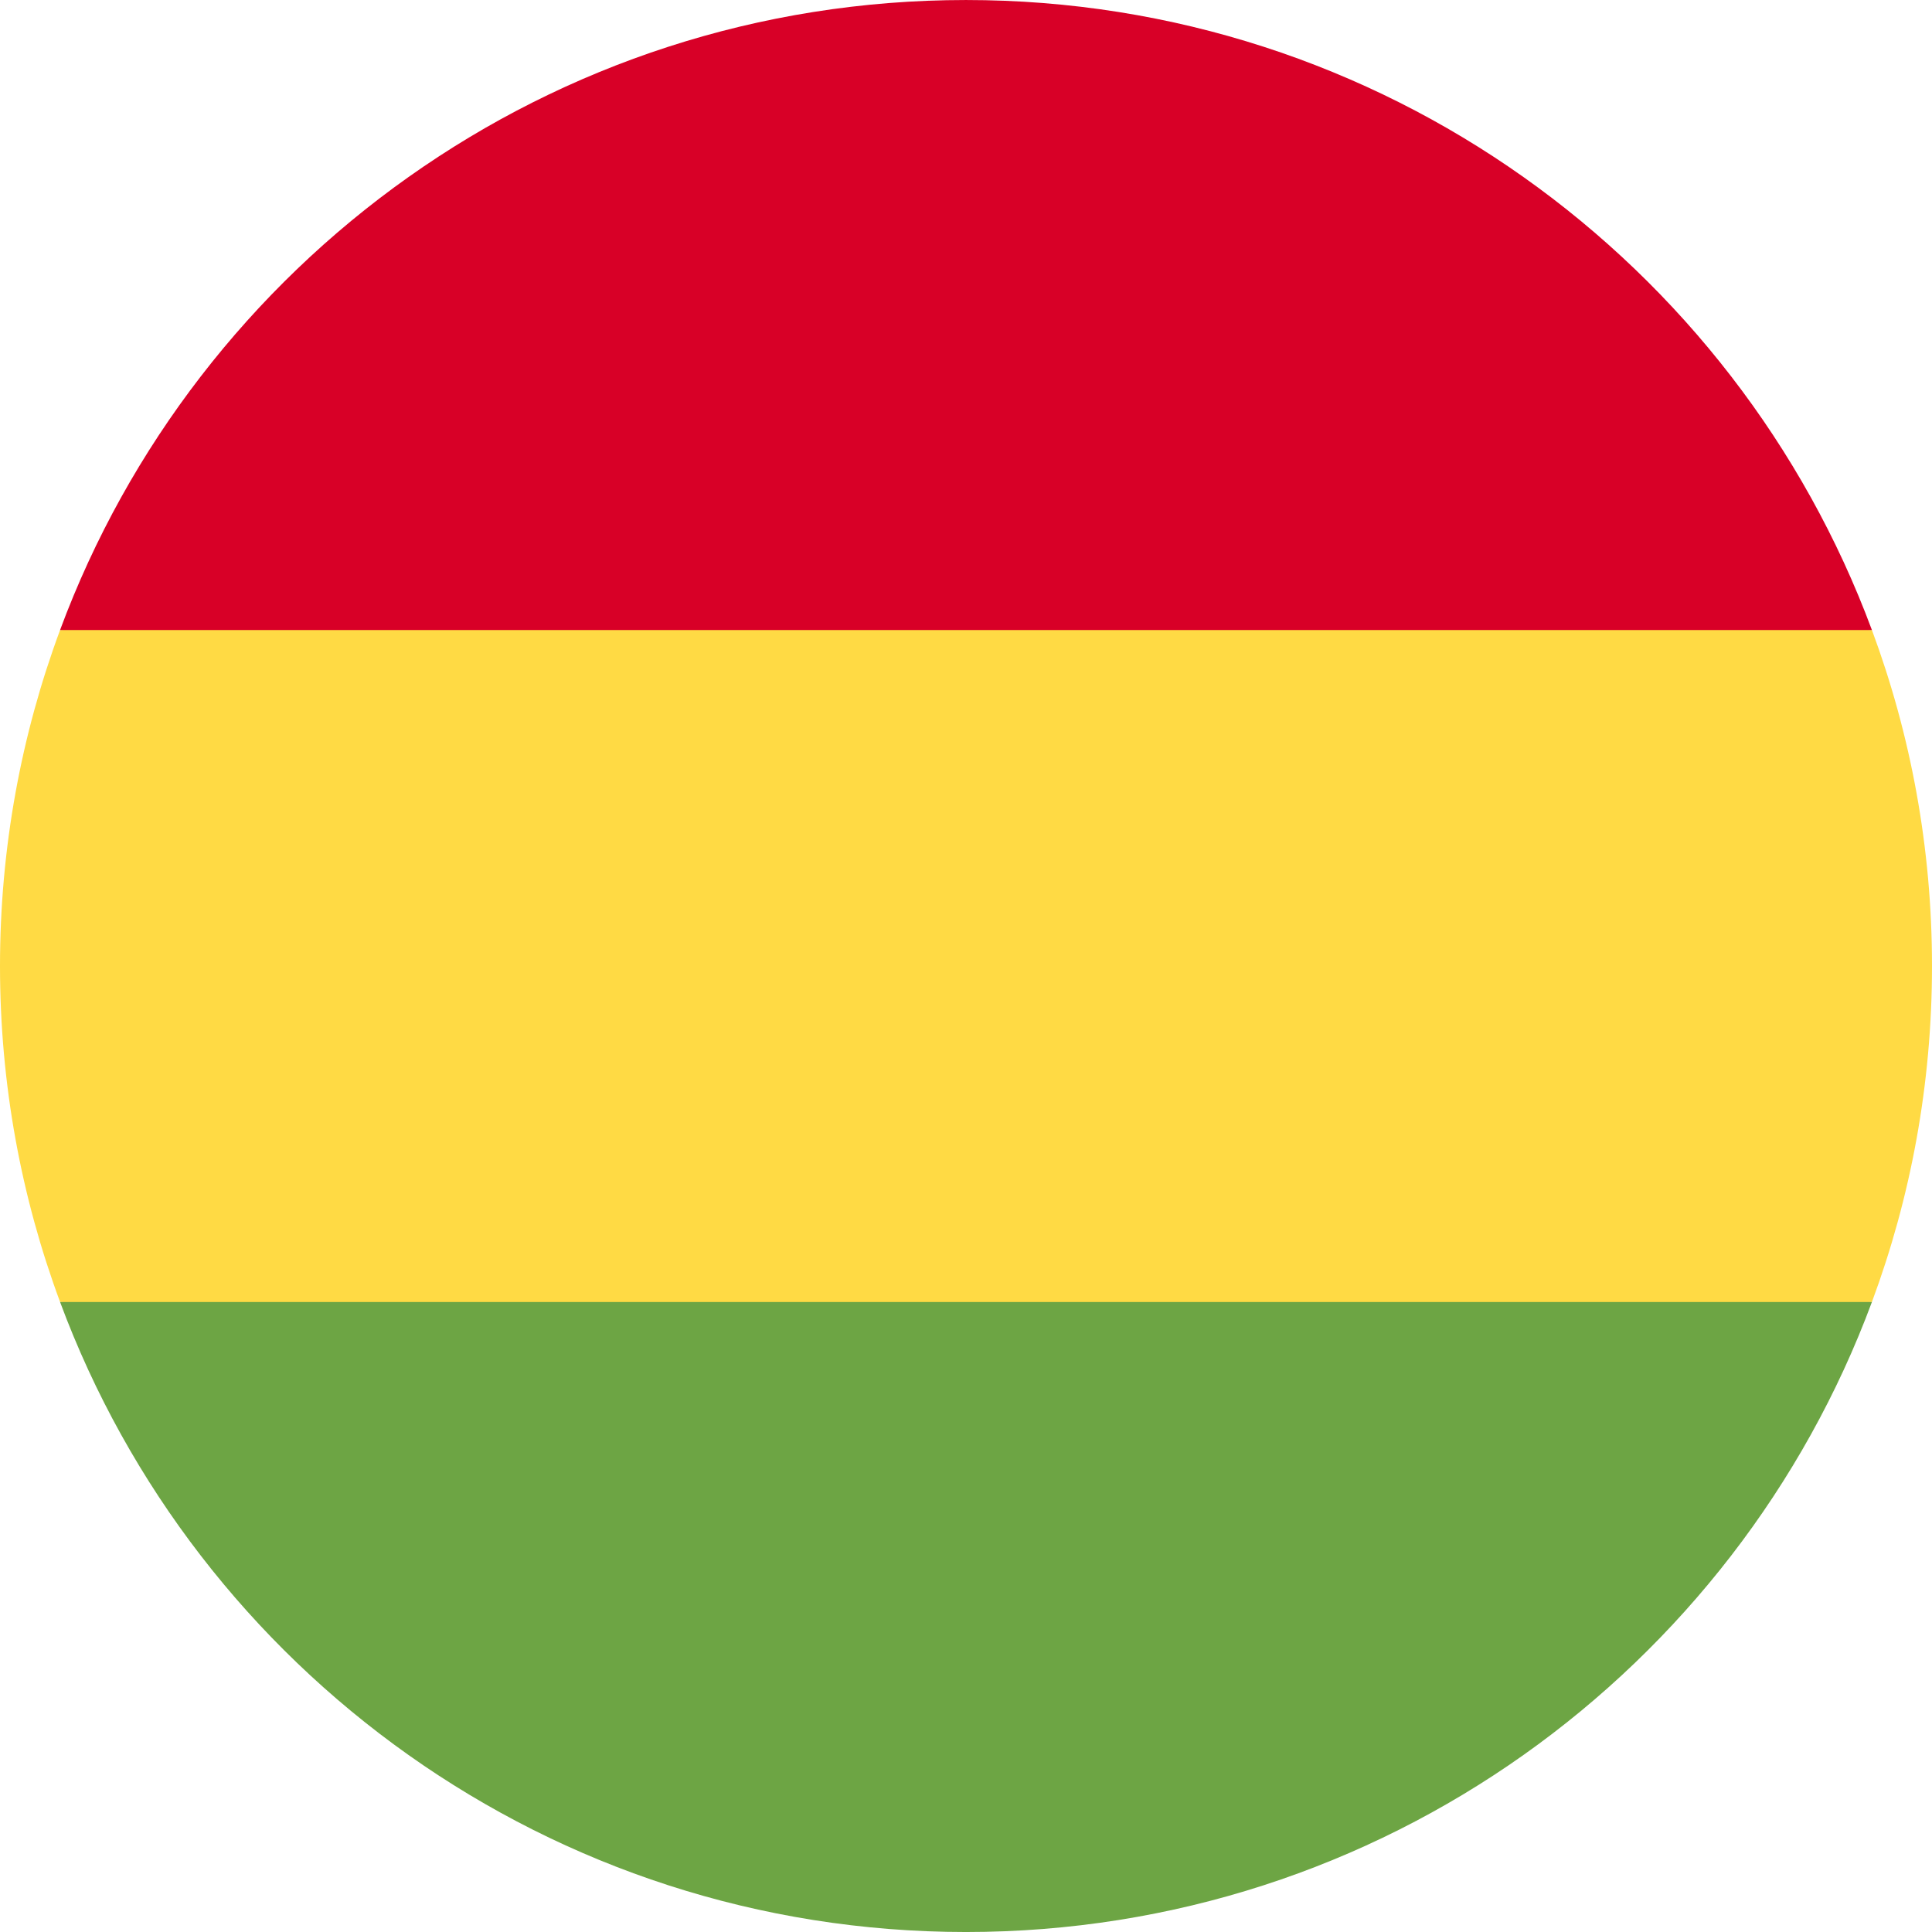 <svg width="150" height="150" viewBox="0 0 150 150" fill="none" xmlns="http://www.w3.org/2000/svg">
<g clip-path="url(#clip0)">
<path d="M150 75.001C150 65.827 148.35 57.038 145.335 48.914L75 45.653L4.665 48.914C1.65 57.038 0 65.827 0 75.001C0 84.175 1.65 92.963 4.665 101.087L75 104.349L145.335 101.088C148.35 92.963 150 84.175 150 75.001Z" fill="#FFDA44"/>
<path d="M74.999 150.001C107.246 150.001 134.737 129.648 145.334 101.088H4.664C15.261 129.648 42.752 150.001 74.999 150.001Z" fill="#6DA544"/>
<path d="M4.664 48.914H145.334C134.737 20.354 107.246 0.001 74.999 0.001C42.752 0.001 15.261 20.354 4.664 48.914V48.914Z" fill="#D80027"/>
</g>
<defs>
<clipPath id="clip0">
<rect width="150" height="150" fill="white" transform="translate(0 0.001)"/>
</clipPath>
</defs>
</svg>
